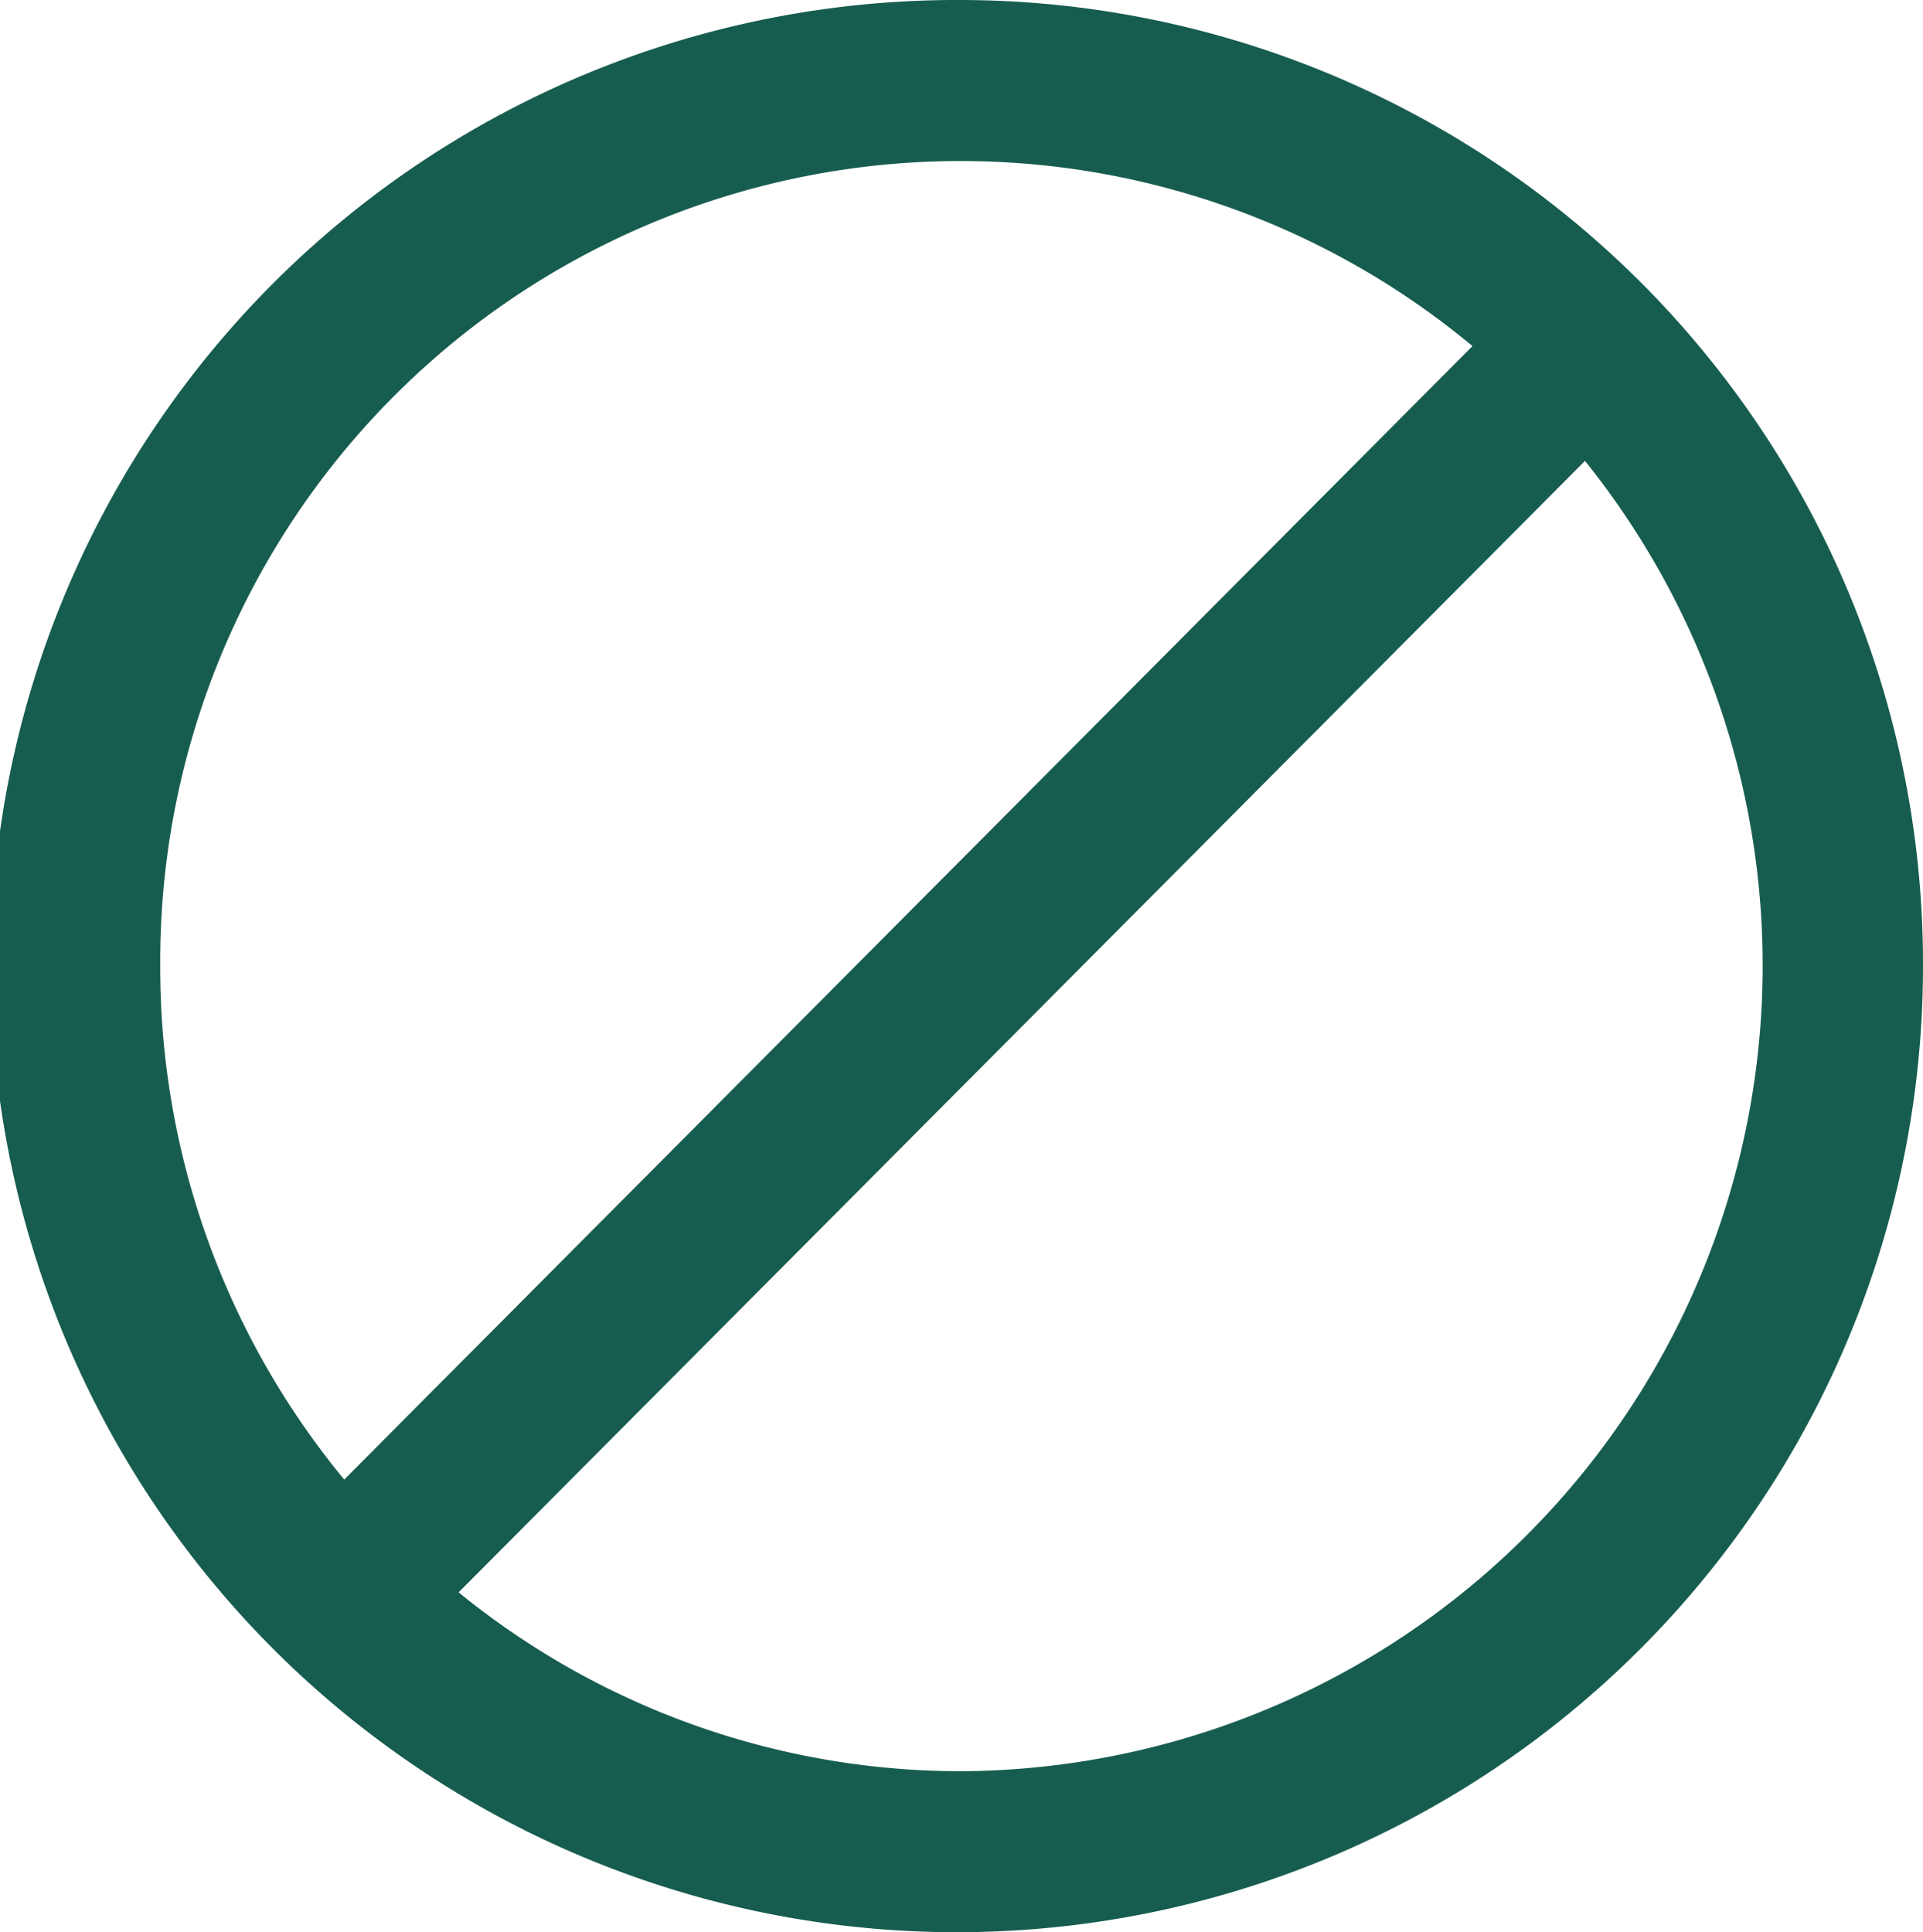 <svg xmlns="http://www.w3.org/2000/svg" width="50.836" height="51.086" viewBox="0 0 50.836 51.086">
  <g id="Layer_3" transform="translate(0 0)">
    <path id="Tracé_184" data-name="Tracé 184" d="M25.418,0A25.543,25.543,0,1,0,50.836,25.543,25.48,25.48,0,0,0,25.418,0ZM4.236,25.543A21.159,21.159,0,0,1,38.926,9.15L9.1,39.118A21.258,21.258,0,0,1,4.236,25.543ZM25.418,46.829A21.023,21.023,0,0,1,12.124,42.1L41.9,12.186A21.3,21.3,0,0,1,25.418,46.829Z" transform="translate(0 0)" fill="#175d4f"/>
  </g>
</svg>
